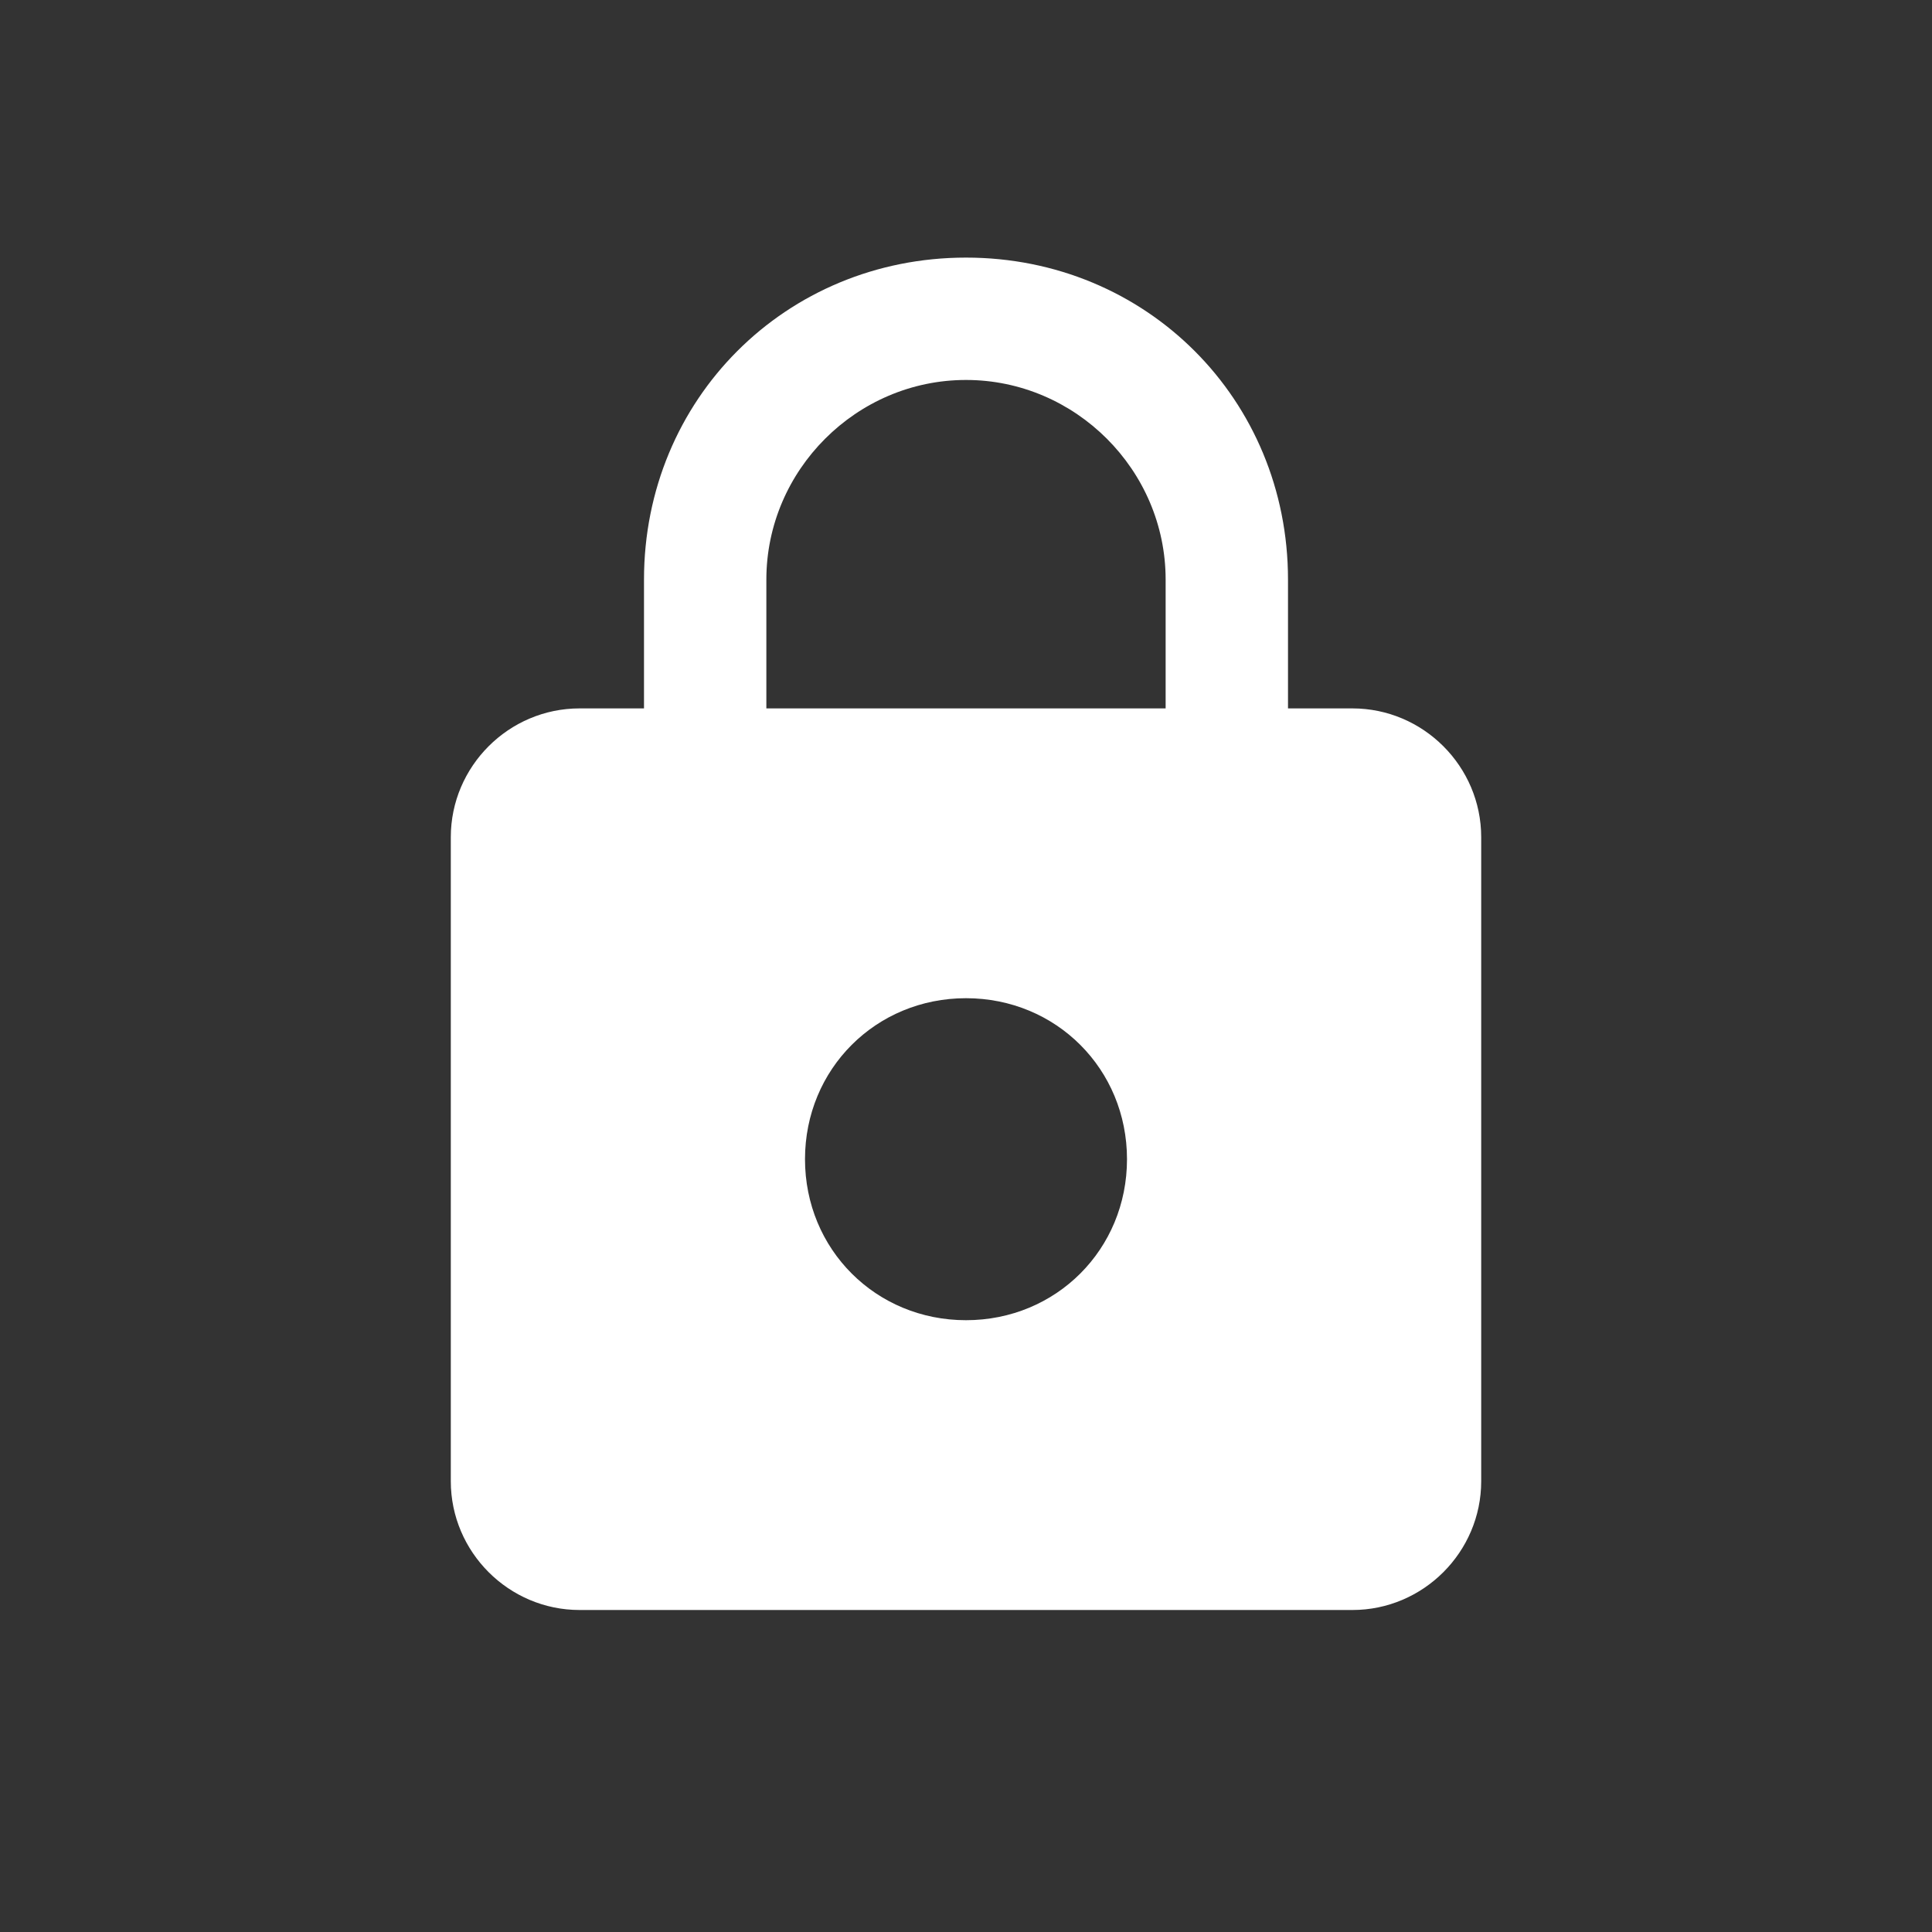 <?xml version="1.0" encoding="utf-8"?>
<!-- Generator: Adobe Illustrator 26.0.3, SVG Export Plug-In . SVG Version: 6.00 Build 0)  -->
<!DOCTYPE svg PUBLIC "-//W3C//DTD SVG 1.1//EN" "http://www.w3.org/Graphics/SVG/1.1/DTD/svg11.dtd">
<svg version="1.1" id="レイヤー_1" xmlns:x="http://ns.adobe.com/Extensibility/1.0/" xmlns:i="http://ns.adobe.com/AdobeIllustrator/10.0/" xmlns:graph="http://ns.adobe.com/Graphs/1.0/"
	 xmlns="http://www.w3.org/2000/svg" xmlns:xlink="http://www.w3.org/1999/xlink" x="0px" y="0px" width="30px" height="30px"
	 viewBox="0 0 30 30" style="enable-background:new 0 0 30 30;" xml:space="preserve">
<rect x="0" y="0" width="30" height="30" fill="#333333" stroke="none"/>
<style type="text/css">
	.st0{fill:none;}
	.st1{fill:#FFFFFF;}
</style>
<g id="グループ_14580" transform="translate(-450 -250)">
	<circle id="楕円形_596" class="st0" cx="465" cy="265" r="15"/>
	<g id="グループ_14575">
		<path id="パス_45326" class="st1" d="M471,261h-1v-2c0-2.8-2.2-5-5-5s-5,2.2-5,5v2h-1c-1.1,0-2,0.9-2,2v10c0,1.1,0.9,2,2,2h12
			c1.1,0,2-0.9,2-2v-10C473,261.9,472.1,261,471,261z M465,270.5c-1.4,0-2.5-1.1-2.5-2.5s1.1-2.5,2.5-2.5s2.5,1.1,2.5,2.5
			C467.5,269.4,466.4,270.5,465,270.5z M468.1,261h-6.2v-2c0-1.7,1.4-3.1,3.1-3.1s3.1,1.4,3.1,3.1V261z"/>
	</g>
</g>
</svg>
